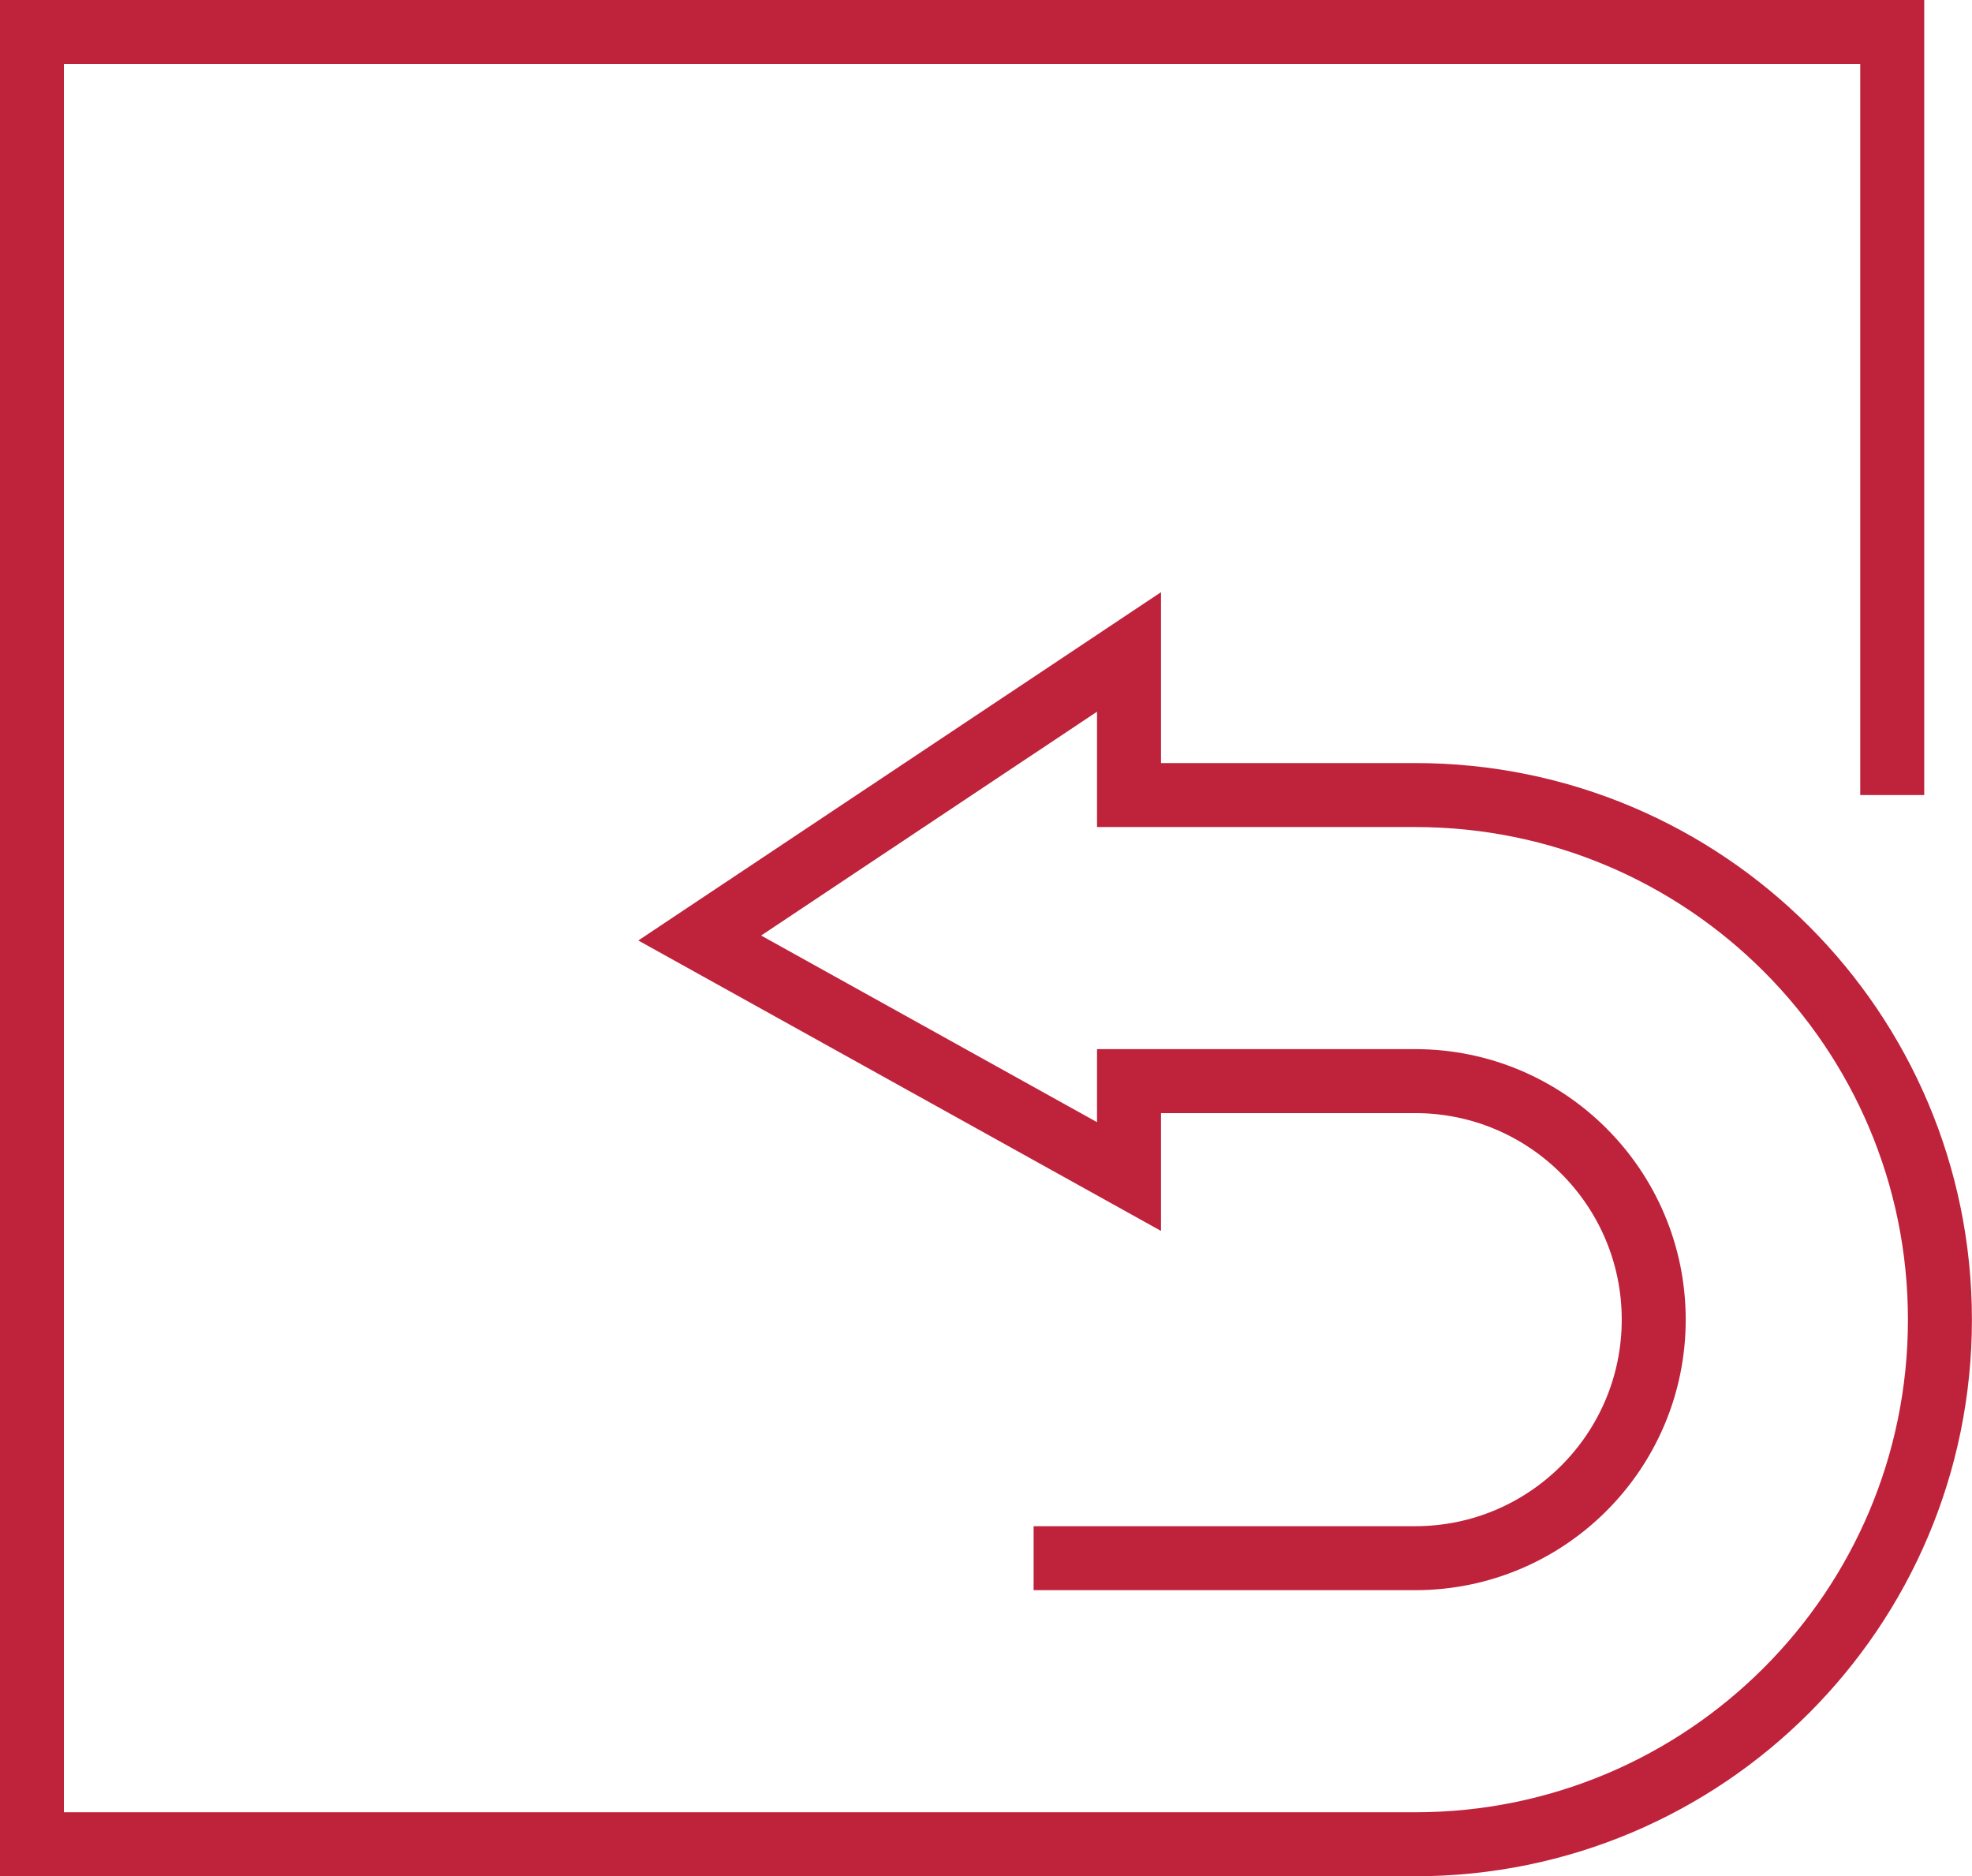 <?xml version="1.0" encoding="UTF-8" standalone="no"?>
<!-- Created with Inkscape (http://www.inkscape.org/) -->

<svg
   xmlns:dc="http://purl.org/dc/elements/1.1/"
   xmlns:cc="http://creativecommons.org/ns#"
   xmlns:rdf="http://www.w3.org/1999/02/22-rdf-syntax-ns#"
   xmlns:svg="http://www.w3.org/2000/svg"
   xmlns="http://www.w3.org/2000/svg"
   xmlns:sodipodi="http://sodipodi.sourceforge.net/DTD/sodipodi-0.dtd"
   xmlns:inkscape="http://www.inkscape.org/namespaces/inkscape"
   width="46.249"
   height="44"
   viewBox="0 0 12.237 11.642"
   version="1.1"
   id="svg306"
   inkscape:version="0.92.3 (2405546, 2018-03-11)"
   sodipodi:docname="completing-4-1.0.0.svg">
  <defs
     id="defs300" />
  <sodipodi:namedview
     id="base"
     pagecolor="#ffffff"
     bordercolor="#666666"
     borderopacity="1.0"
     inkscape:pageopacity="0.0"
     inkscape:pageshadow="2"
     inkscape:zoom="5.6"
     inkscape:cx="93.576504"
     inkscape:cy="18.043527"
     inkscape:document-units="mm"
     inkscape:current-layer="layer1"
     showgrid="false"
     fit-margin-top="0"
     fit-margin-left="0"
     fit-margin-right="0"
     fit-margin-bottom="0"
     inkscape:window-width="1920"
     inkscape:window-height="1051"
     inkscape:window-x="1080"
     inkscape:window-y="0"
     inkscape:window-maximized="1"
     units="px" />
  <g
     inkscape:label="Layer 1"
     inkscape:groupmode="layer"
     id="layer1"
     transform="translate(-58.21,-107.203)">
    <path
       inkscape:connector-curvature="0"
       id="path2766"
       style="fill:none;stroke:#bf223b;stroke-width:0.397;stroke-linecap:butt;stroke-linejoin:miter;stroke-miterlimit:10;stroke-dasharray:none;stroke-opacity:1"
       d="m 69.952,112.136 v -4.735 H 58.408 v 11.245 h 8.584 c 1.798,0 3.256,-1.457 3.256,-3.255 0,-1.798 -1.458,-3.255 -3.256,-3.255 h -1.776 v -0.888 l -2.664,1.775 2.664,1.48 v -0.592 h 1.776 c 0.817,0 1.48,0.663 1.48,1.48 0,0.817 -0.663,1.48 -1.48,1.48 h -2.368" />
  </g>
</svg>
